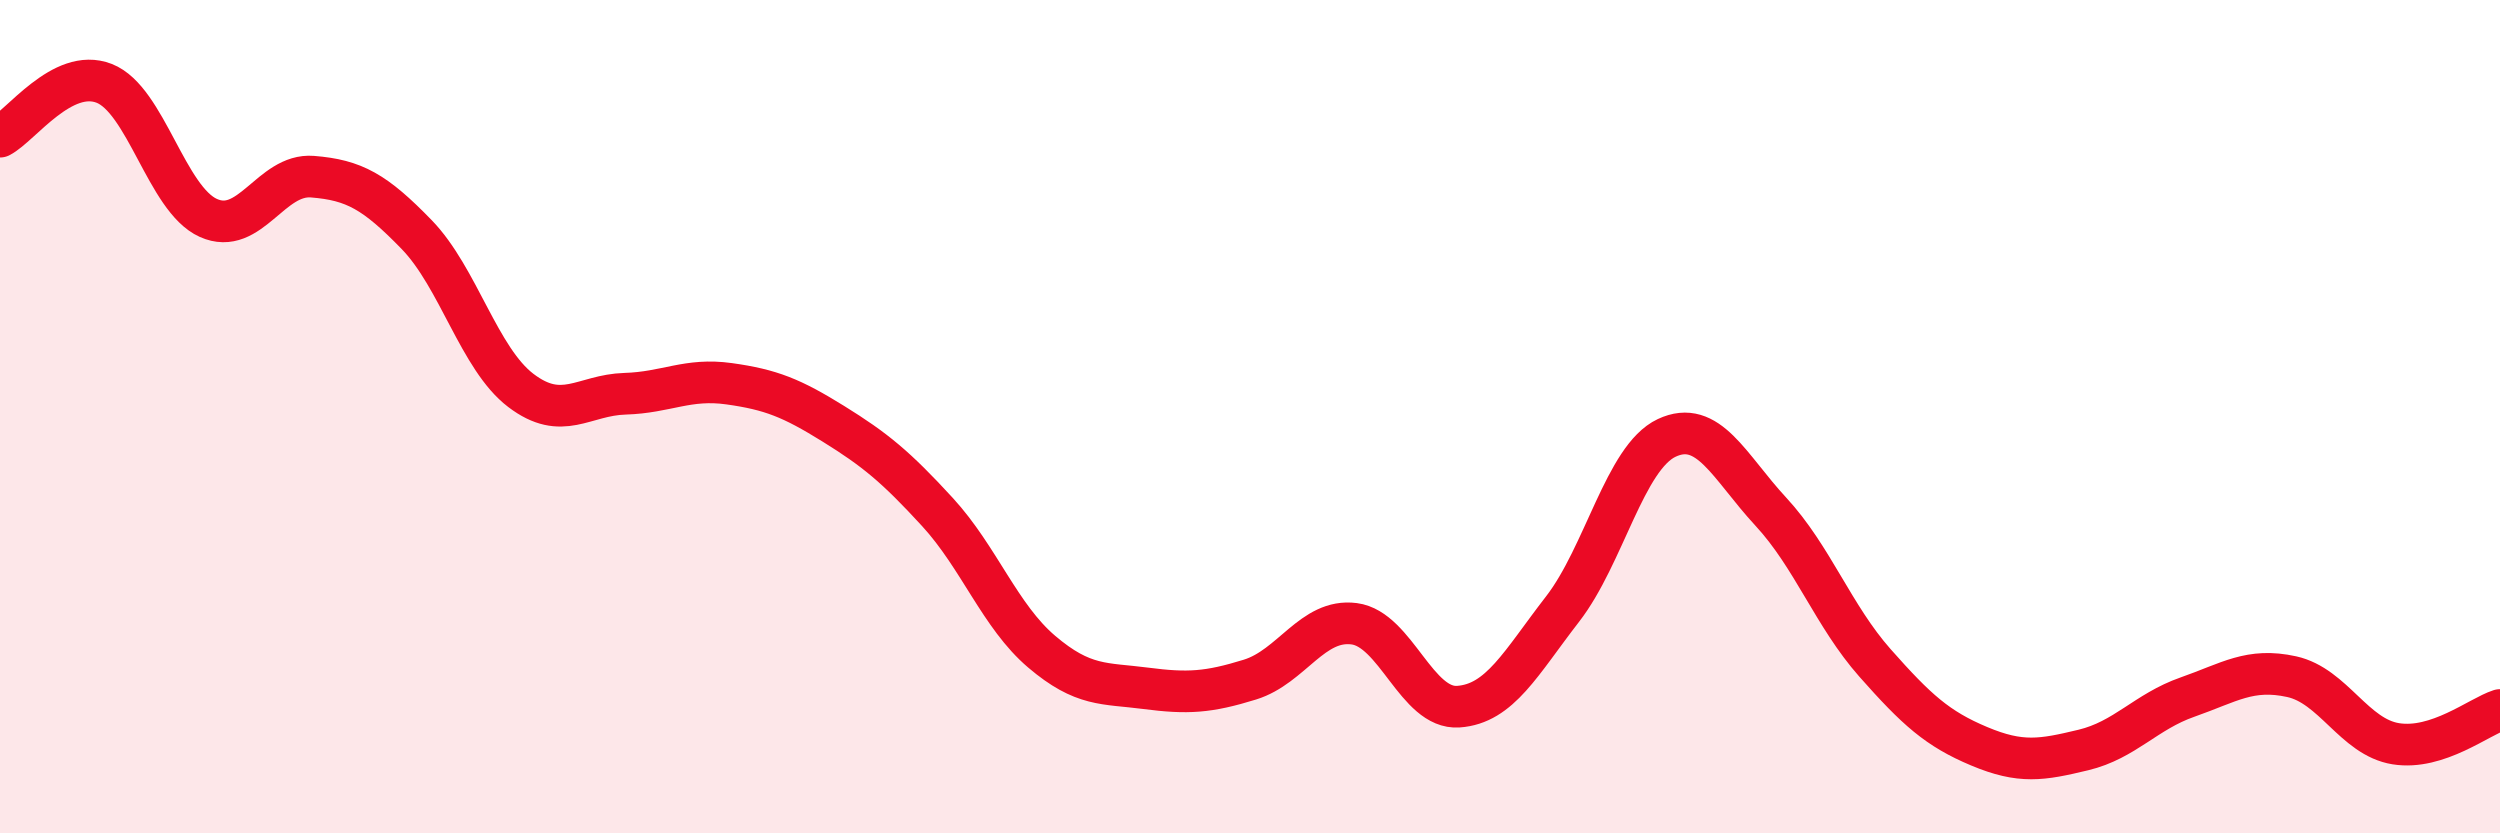 
    <svg width="60" height="20" viewBox="0 0 60 20" xmlns="http://www.w3.org/2000/svg">
      <path
        d="M 0,3.28 C 0.5,3.02 1.5,1.61 2.5,2 C 3.5,2.39 4,4.78 5,5.23 C 6,5.68 6.5,4.16 7.5,4.24 C 8.5,4.32 9,4.6 10,5.63 C 11,6.66 11.5,8.61 12.5,9.37 C 13.5,10.13 14,9.48 15,9.45 C 16,9.42 16.5,9.07 17.5,9.21 C 18.5,9.35 19,9.55 20,10.17 C 21,10.79 21.5,11.2 22.5,12.29 C 23.5,13.38 24,14.79 25,15.64 C 26,16.49 26.5,16.39 27.5,16.52 C 28.5,16.65 29,16.62 30,16.31 C 31,16 31.5,14.84 32.5,14.97 C 33.5,15.1 34,17.03 35,16.96 C 36,16.89 36.5,15.91 37.5,14.62 C 38.5,13.33 39,10.98 40,10.51 C 41,10.04 41.5,11.2 42.5,12.28 C 43.5,13.36 44,14.78 45,15.91 C 46,17.04 46.5,17.49 47.5,17.91 C 48.5,18.33 49,18.24 50,18 C 51,17.76 51.5,17.08 52.5,16.73 C 53.5,16.38 54,16.02 55,16.24 C 56,16.46 56.5,17.69 57.5,17.85 C 58.5,18.01 59.5,17.2 60,17.04L60 20L0 20Z"
        fill="#EB0A25"
        opacity="0.1"
        stroke-linecap="round"
        stroke-linejoin="round"
      />
      <path
        d="M 0,3.28 C 0.5,3.02 1.5,1.61 2.5,2 C 3.5,2.39 4,4.78 5,5.23 C 6,5.68 6.5,4.16 7.5,4.24 C 8.5,4.32 9,4.6 10,5.63 C 11,6.66 11.5,8.61 12.5,9.37 C 13.5,10.13 14,9.48 15,9.45 C 16,9.42 16.5,9.07 17.5,9.21 C 18.5,9.35 19,9.55 20,10.17 C 21,10.79 21.5,11.2 22.5,12.29 C 23.5,13.38 24,14.79 25,15.64 C 26,16.49 26.5,16.39 27.5,16.52 C 28.5,16.65 29,16.62 30,16.31 C 31,16 31.5,14.84 32.5,14.97 C 33.5,15.1 34,17.03 35,16.96 C 36,16.89 36.5,15.91 37.5,14.62 C 38.5,13.33 39,10.98 40,10.51 C 41,10.04 41.5,11.2 42.5,12.28 C 43.5,13.36 44,14.78 45,15.91 C 46,17.04 46.5,17.49 47.5,17.91 C 48.5,18.33 49,18.24 50,18 C 51,17.76 51.5,17.08 52.5,16.73 C 53.5,16.38 54,16.02 55,16.24 C 56,16.46 56.5,17.69 57.5,17.85 C 58.5,18.01 59.5,17.2 60,17.04"
        stroke="#EB0A25"
        stroke-width="1"
        fill="none"
        stroke-linecap="round"
        stroke-linejoin="round"
      />
    </svg>
  